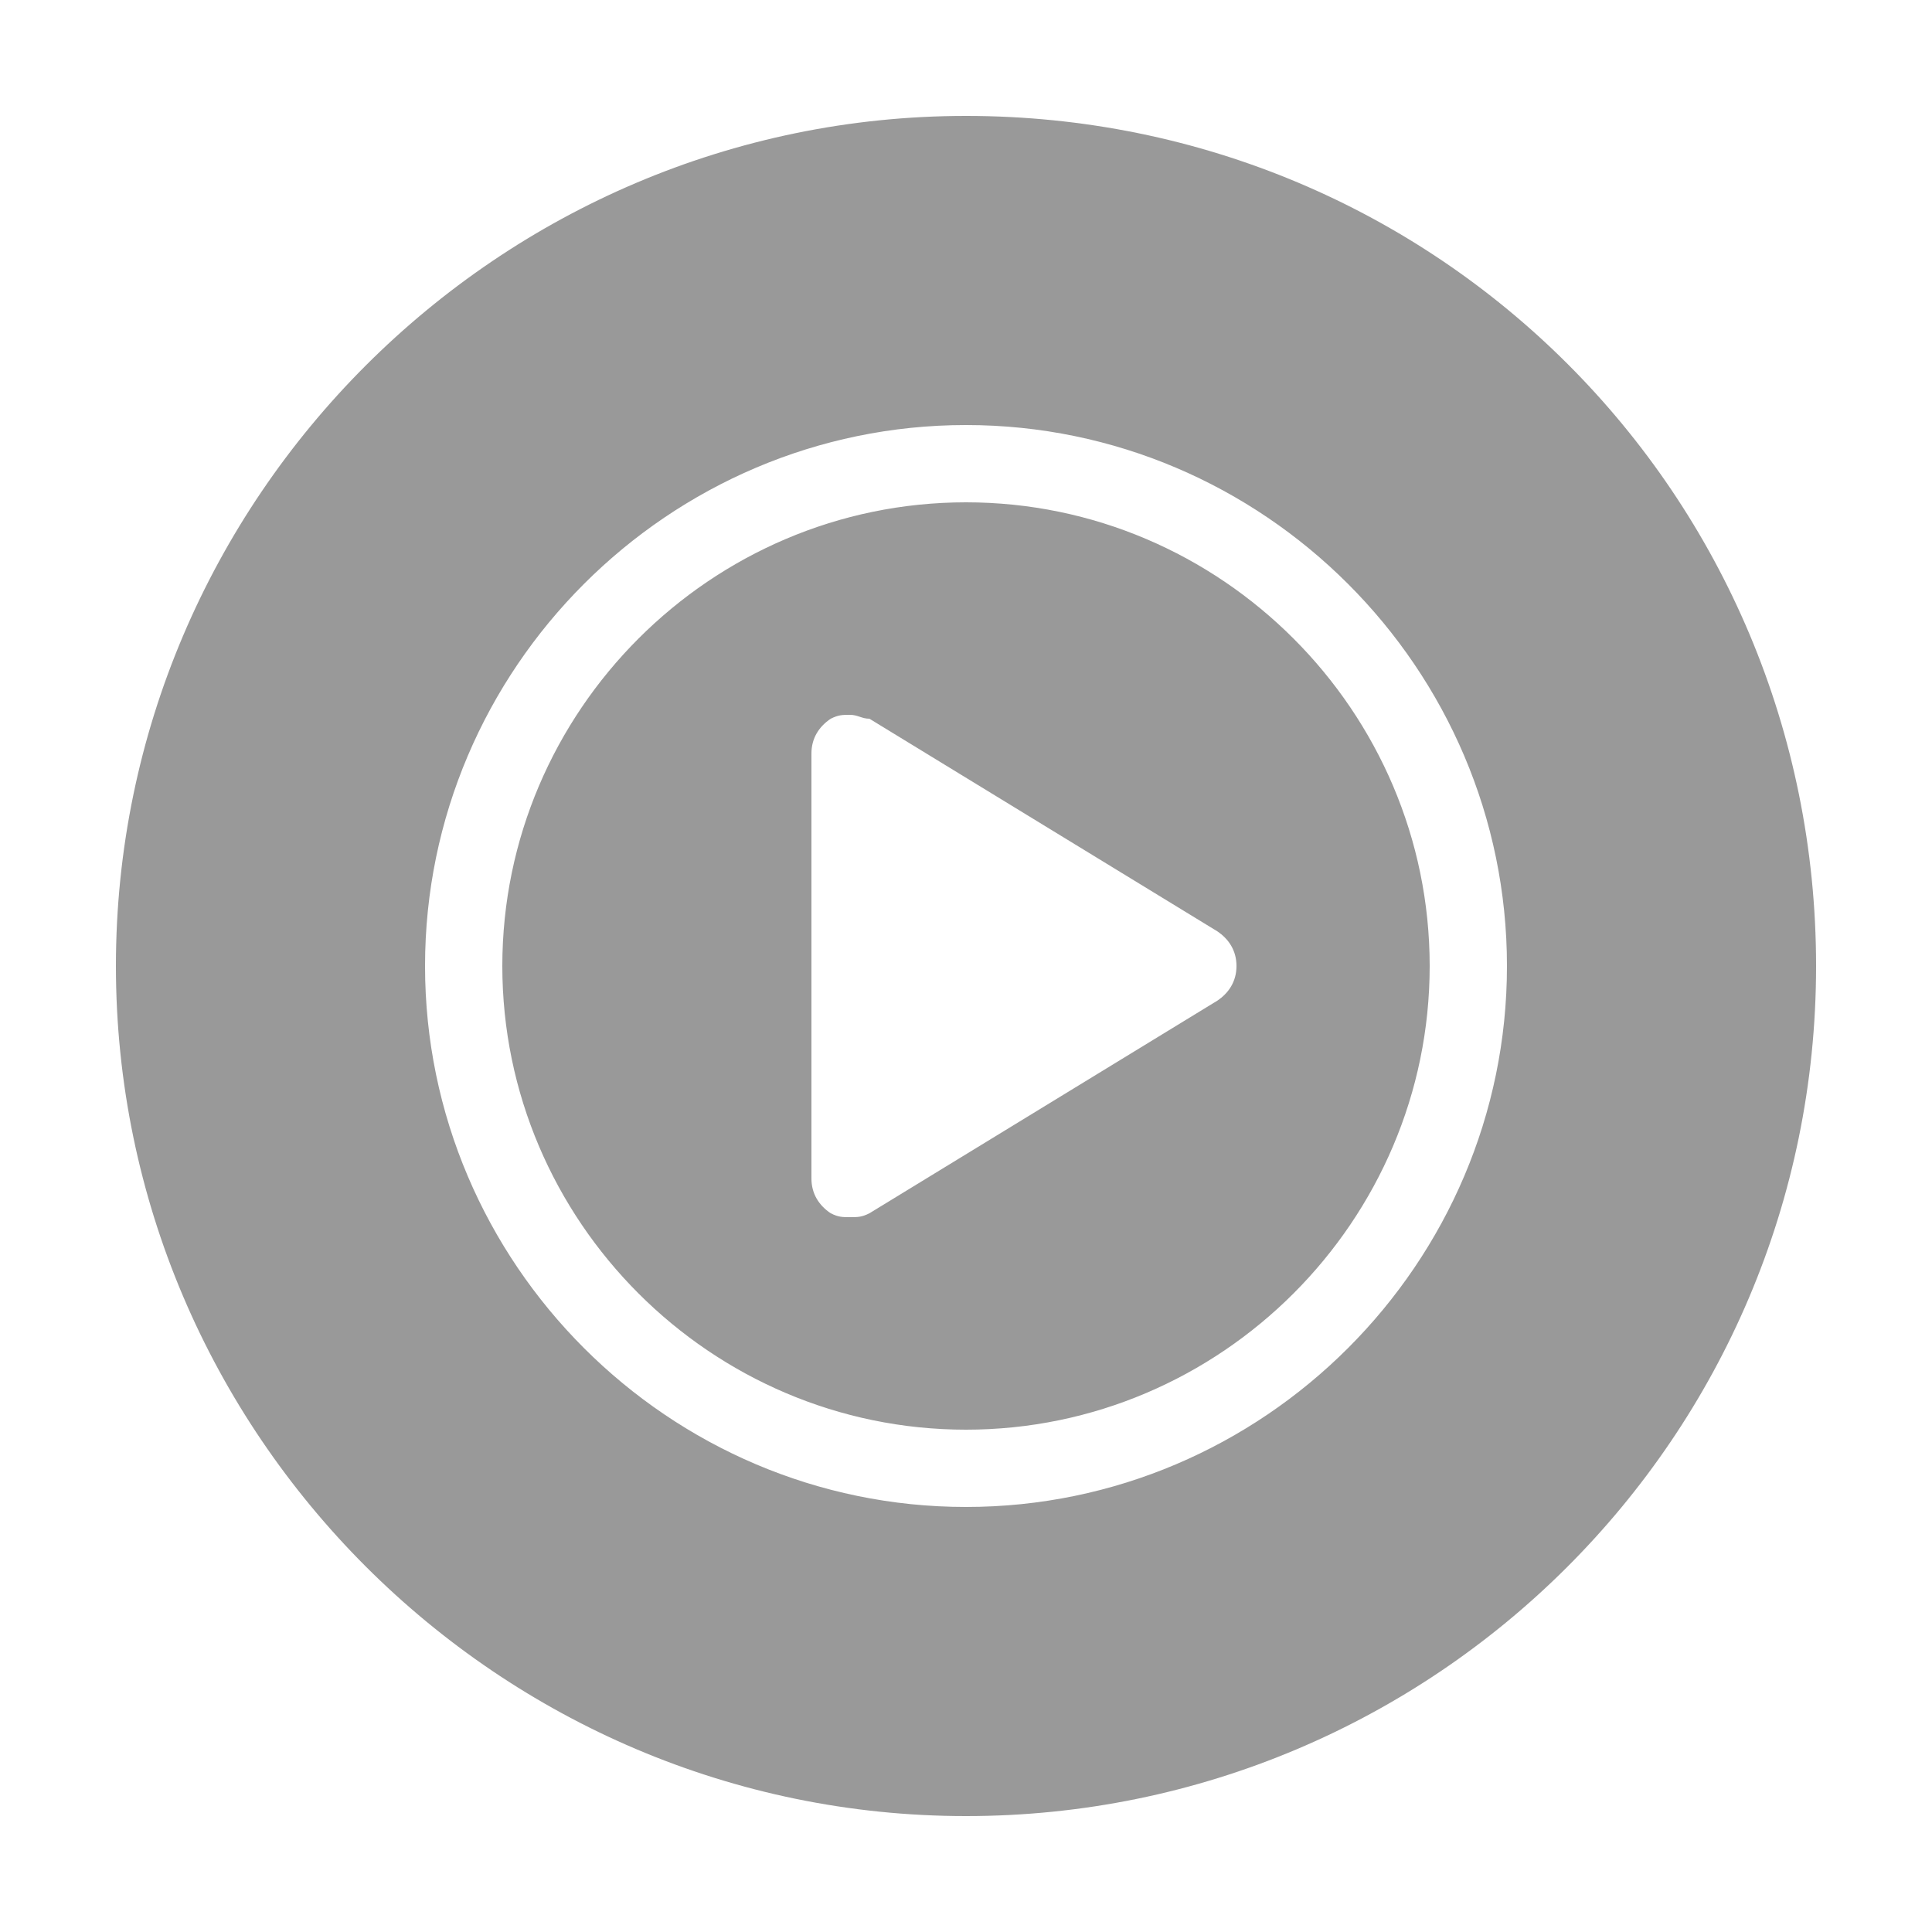 <?xml version="1.0" encoding="utf-8"?>
<!-- Generator: Adobe Illustrator 28.3.0, SVG Export Plug-In . SVG Version: 6.00 Build 0)  -->
<svg version="1.1" id="Layer_1" xmlns="http://www.w3.org/2000/svg" xmlns:xlink="http://www.w3.org/1999/xlink" x="0px" y="0px"
	 viewBox="0 0 50 50" style="enable-background:new 0 0 50 50;" xml:space="preserve">
<style type="text/css">
	.st0{fill:#999999;}
</style>
<path class="st0" d="M25,3C12.9,3,3,12.9,3,25s9.9,22,22,22s22-9.8,22-22S37.2,3,25,3z M25,11c7.7,0,14,6.3,14,14s-6.3,14-14,14
	s-14-6.3-14-14S17.3,11,25,11z M25,13c-6.6,0-12,5.4-12,12s5.4,12,12,12s12-5.4,12-12S31.6,13,25,13z M22,18.5
	c0.2,0,0.3,0.1,0.5,0.1l9,5.5c0.3,0.2,0.5,0.5,0.5,0.9s-0.2,0.7-0.5,0.9l-9,5.5c-0.2,0.1-0.3,0.1-0.5,0.1c-0.2,0-0.3,0-0.5-0.1
	c-0.3-0.2-0.5-0.5-0.5-0.9v-11c0-0.4,0.2-0.7,0.5-0.9C21.7,18.5,21.8,18.5,22,18.5z"/>
</svg>
